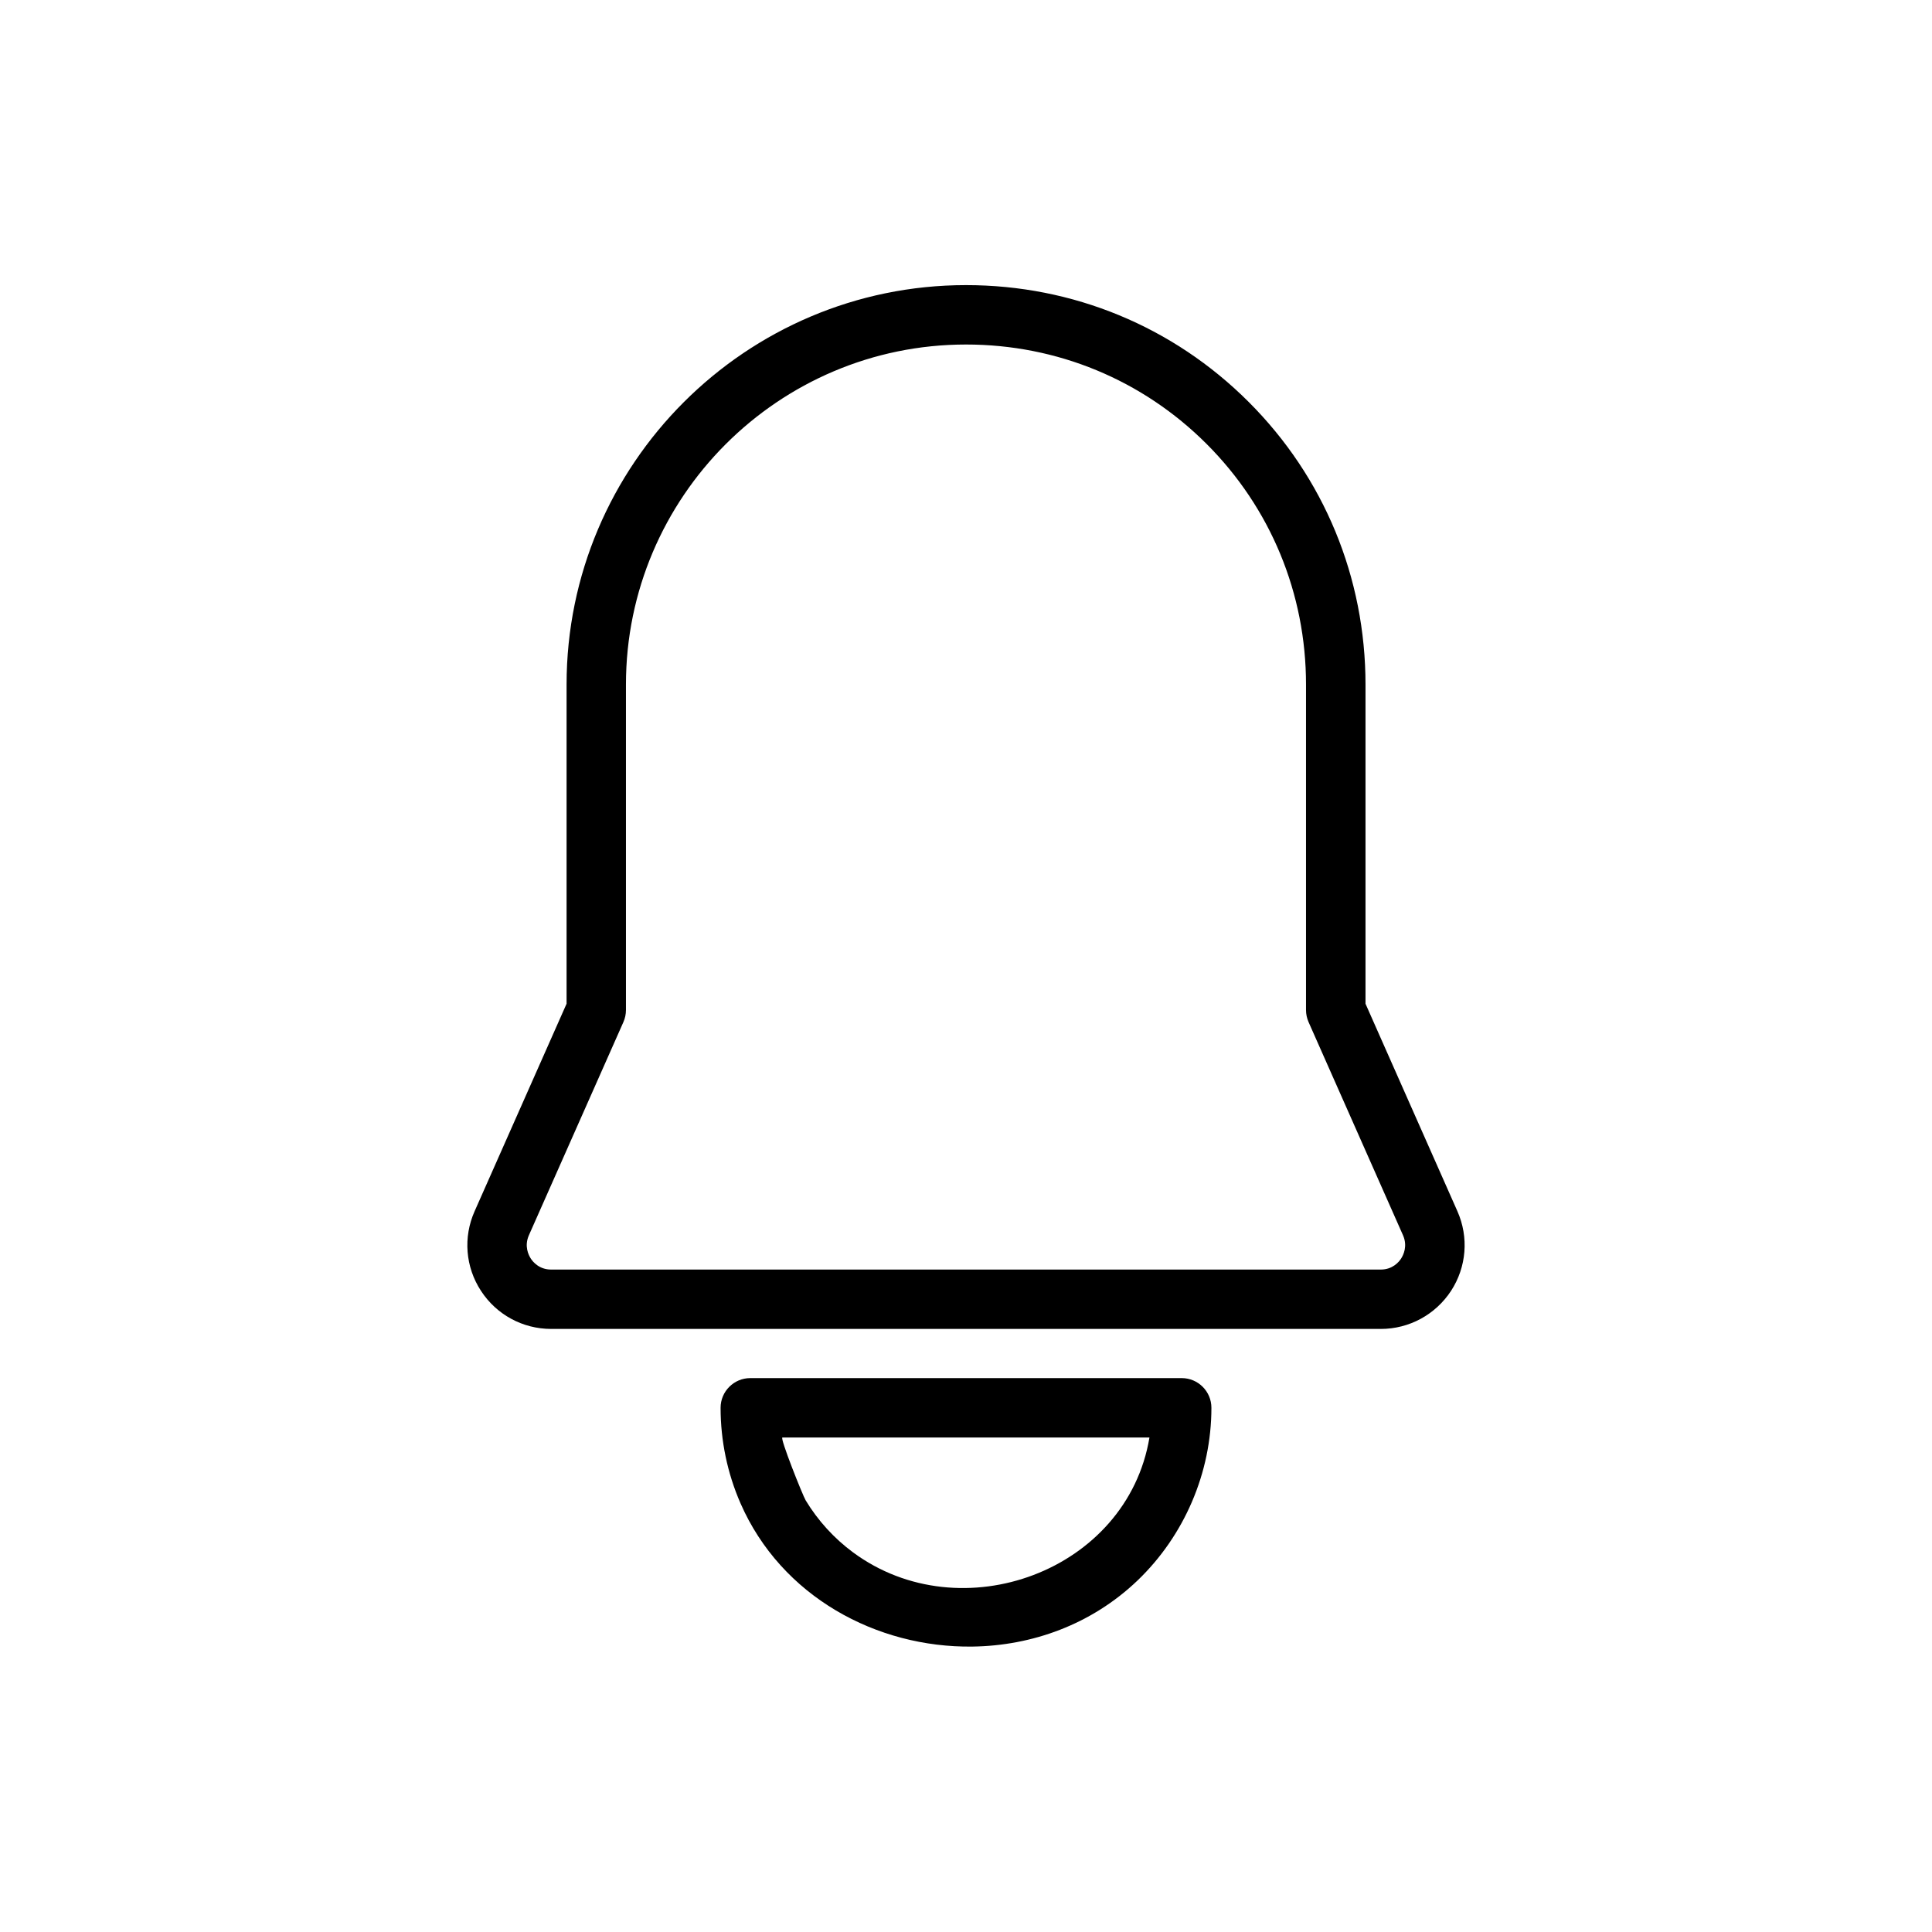 <?xml version="1.0" encoding="UTF-8"?>
<!-- Uploaded to: SVG Repo, www.svgrepo.com, Generator: SVG Repo Mixer Tools -->
<svg fill="#000000" width="800px" height="800px" version="1.1" viewBox="144 144 512 512" xmlns="http://www.w3.org/2000/svg">
 <g>
  <path d="m509.92 496.18h-219.85c-7.543 0-14.5-3.777-18.609-10.094-4.125-6.312-4.754-14.199-1.684-21.098l24.371-54.992v-84.578c0-58.379 47.5-105.86 105.86-105.86 28.34 0 54.93 10.988 74.895 30.953 19.98 19.965 30.969 46.57 30.969 74.91v84.578l24.355 54.992c3.055 6.894 2.426 14.785-1.684 21.098-4.129 6.312-11.102 10.094-18.629 10.094zm-109.92-260.88c-49.688 0-90.117 40.43-90.117 90.117v86.246c0 1.102-0.234 2.188-0.676 3.195l-25.047 56.504c-1.273 2.898-0.078 5.242 0.488 6.141 0.566 0.898 2.25 2.945 5.414 2.945h219.85c3.164 0 4.848-2.047 5.414-2.945 0.566-0.898 1.762-3.242 0.488-6.141l-25.031-56.504c-0.441-1.008-0.676-2.094-0.676-3.195v-86.246c0-24.137-9.367-46.793-26.355-63.777-16.996-16.988-39.621-26.34-63.754-26.34z"/>
  <path d="m401.67 580.36c-25.285 0.332-50.602-13.195-61.434-37.977-3.481-7.965-5.273-16.609-5.273-25.301 0-4.344 3.527-7.871 7.871-7.871h114.33c4.344 0 7.871 3.527 7.871 7.871 0 17.191-7.18 33.883-19.586 45.77-12.215 11.68-27.992 17.301-43.781 17.508zm-50.32-55.402c-0.754 0 5.383 15.367 6.172 16.672 3.242 5.352 7.527 10.059 12.562 13.777 28.605 21.113 72.613 5.023 78.531-30.449h-97.266z"/>
 </g>
</svg>